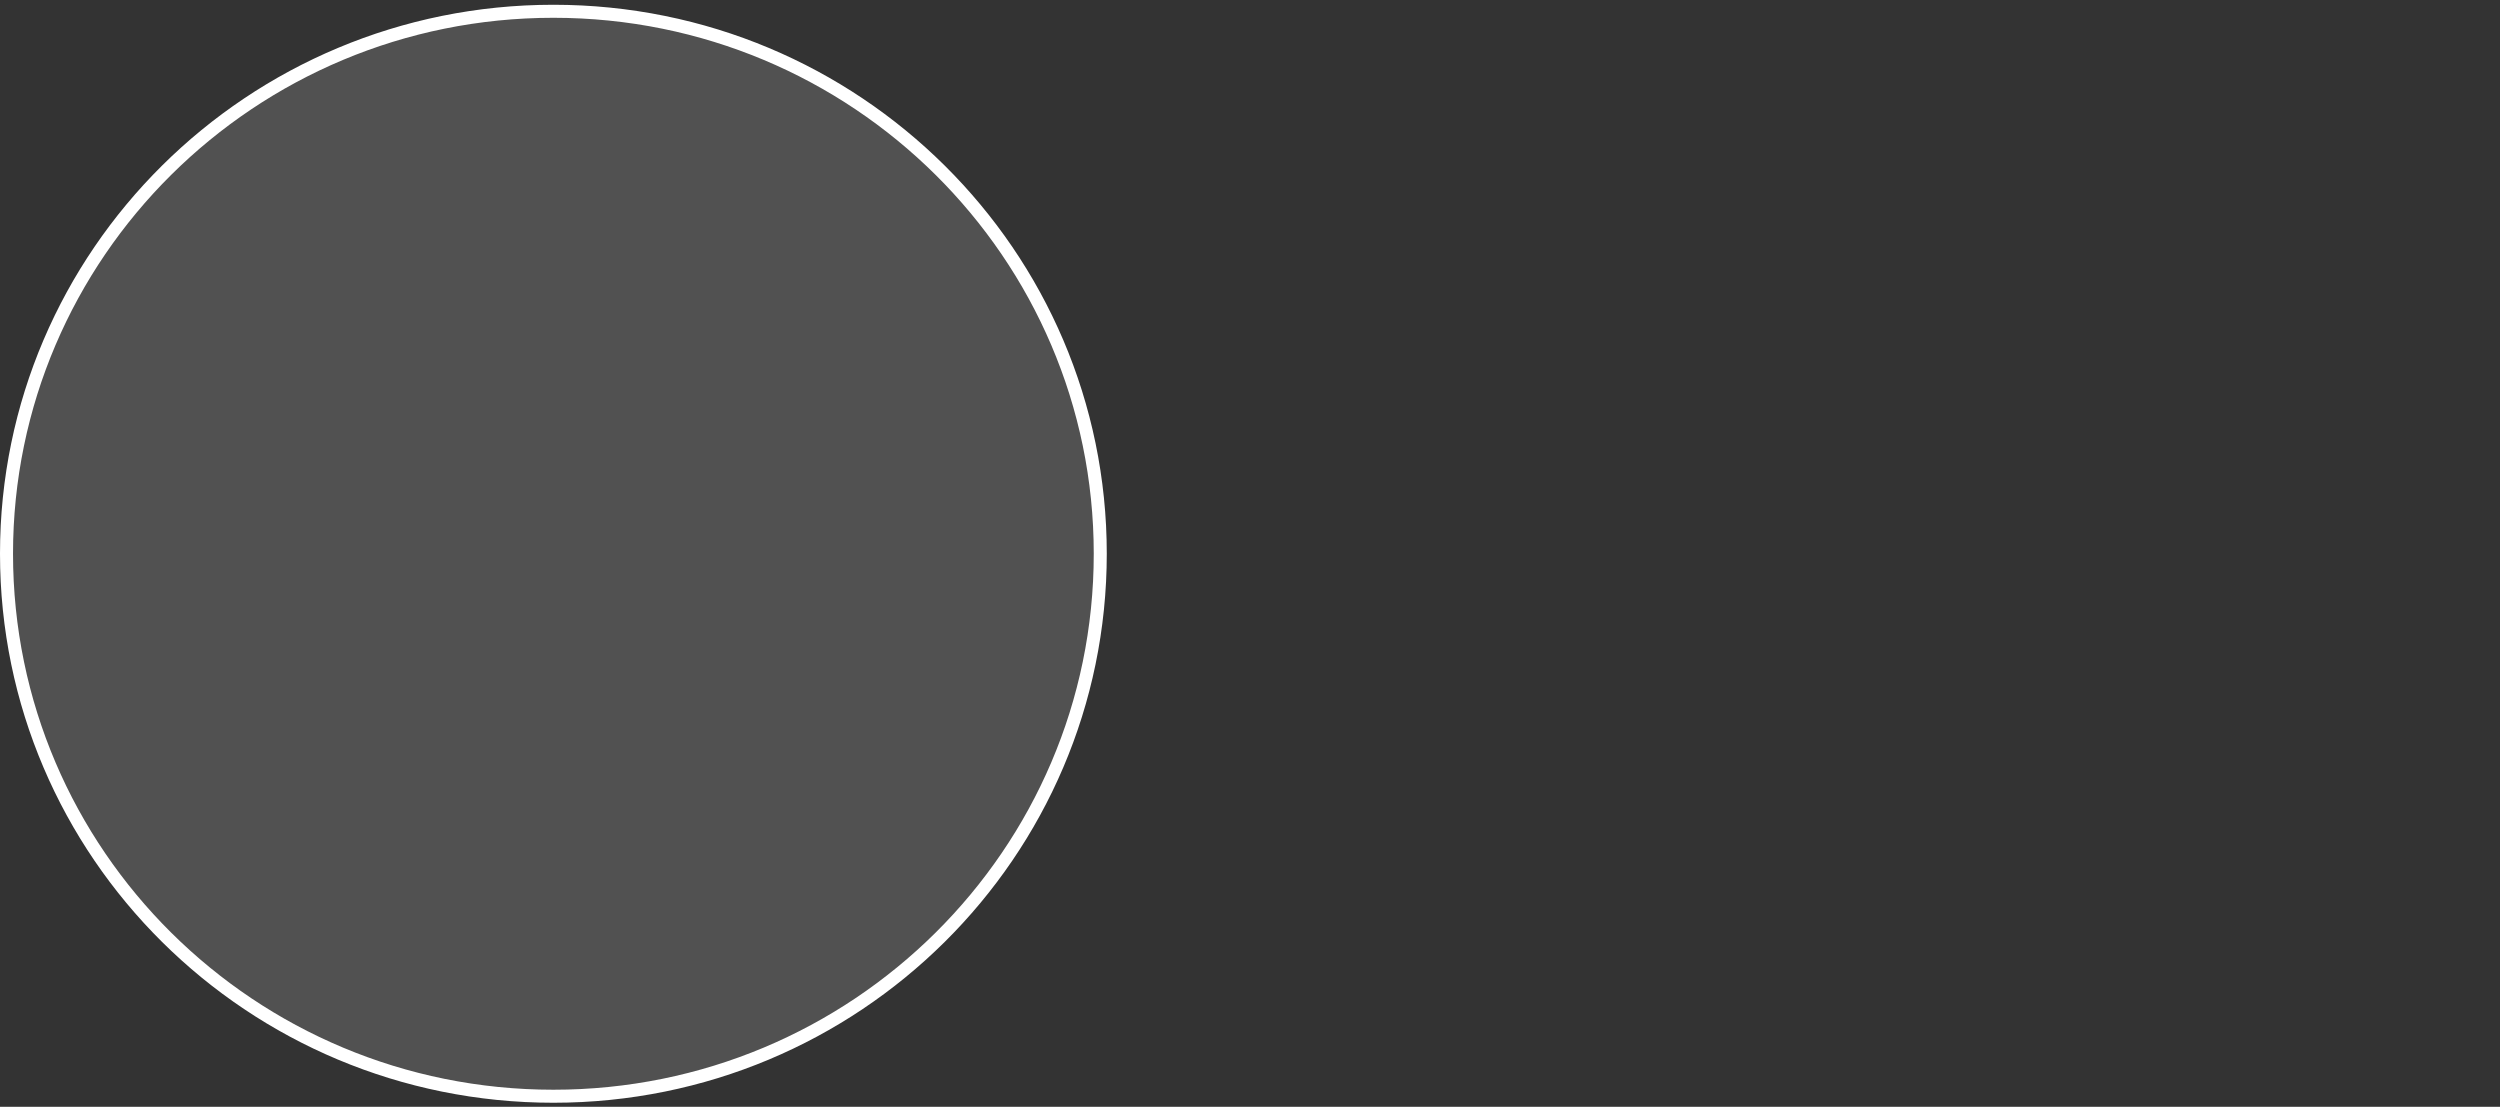 <svg xmlns="http://www.w3.org/2000/svg" width="192" height="85" viewBox="0 0 192 85" fill="none">
  <rect x="0" y="0" width="192" height="85" fill="#333333" stroke="none"/>
  <path d="M84.5 42.528C84.5 65.534 65.7 84.191 42.5 84.191C19.3 84.191 0.5 65.534 0.5 42.528C0.5 19.523 19.3 0.866 42.5 0.866C65.7 0.866 84.5 19.523 84.5 42.528Z" fill="white" fill-opacity="0.15" stroke="white"/>
</svg>